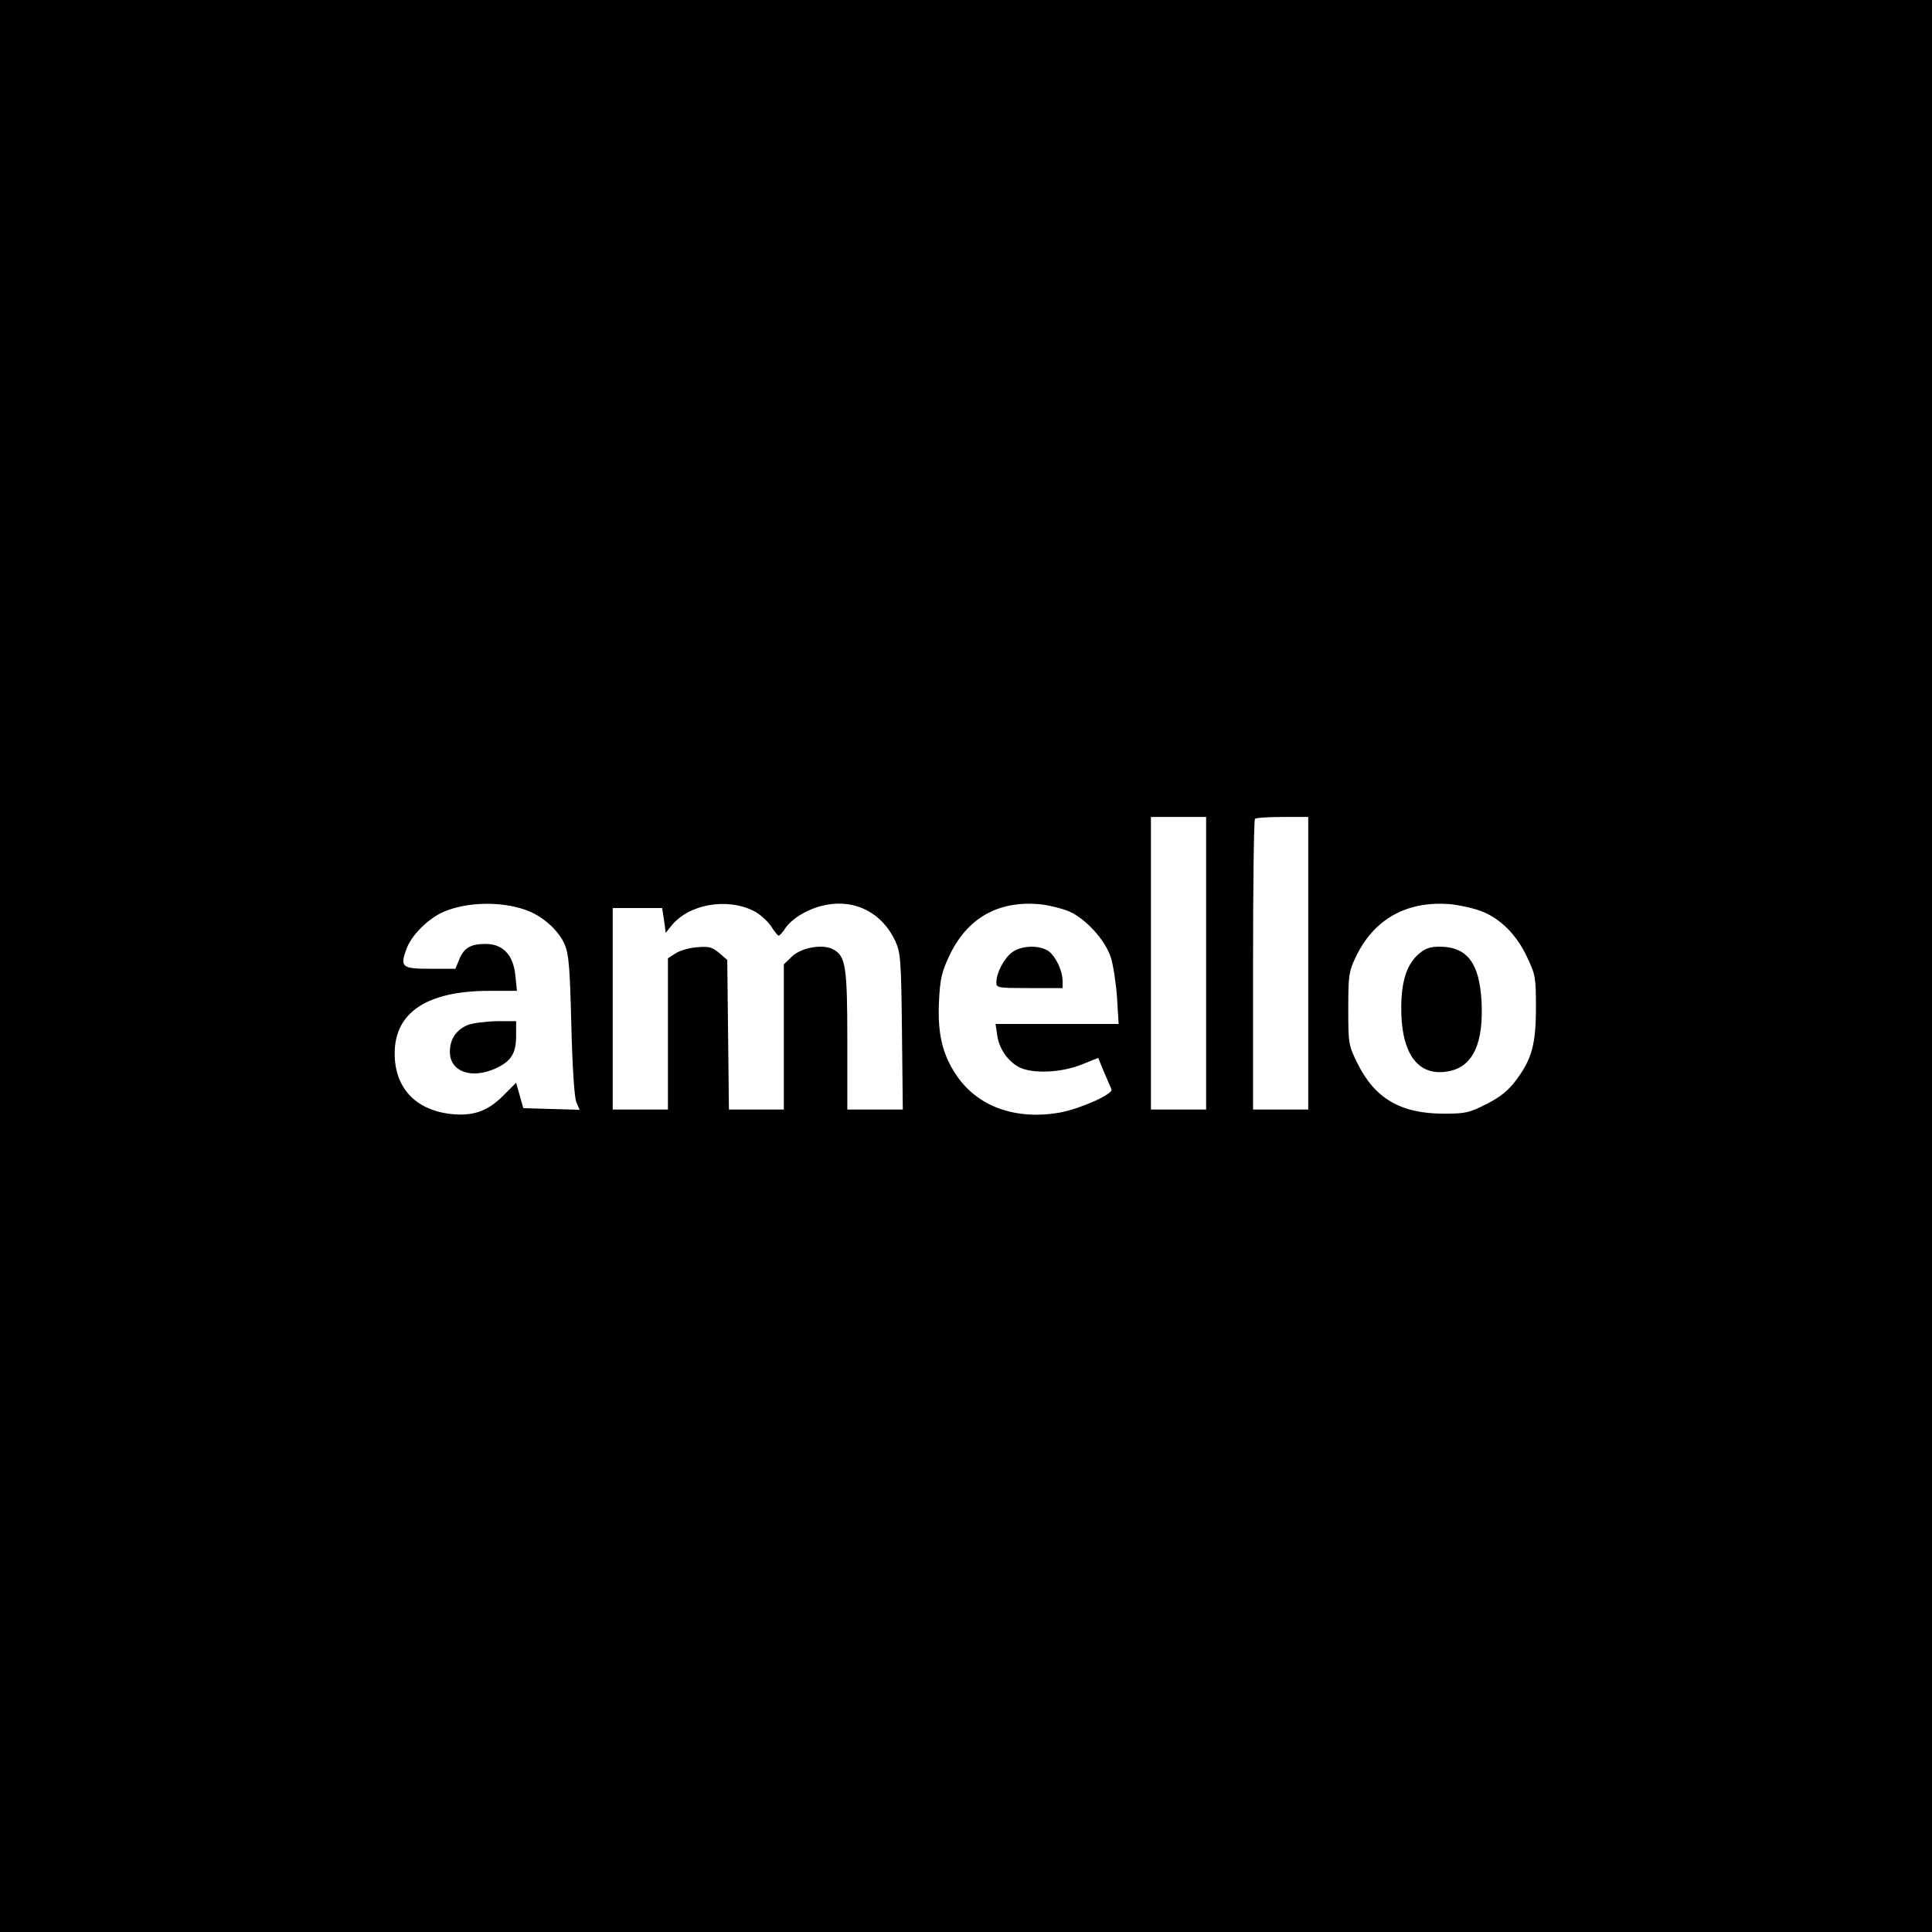 <?xml version="1.0" standalone="no"?>
<!DOCTYPE svg PUBLIC "-//W3C//DTD SVG 20010904//EN"
 "http://www.w3.org/TR/2001/REC-SVG-20010904/DTD/svg10.dtd">
<svg version="1.0" xmlns="http://www.w3.org/2000/svg"
 width="700pt" height="700pt" viewBox="0 0 700 700"
 preserveAspectRatio="xMidYMid meet">
<g transform="translate(0,700) scale(0.1,-0.1)"
fill="#000000" stroke="none">
<path d="M0 3500 l0 -3500 3500 0 3500 0 0 3500 0 3500 -3500 0 -3500 0 0
-3500z m4370 10 l0 -530 -100 0 -100 0 0 530 0 530 100 0 100 0 0 -530z m370
0 l0 -530 -100 0 -100 0 0 523 c0 288 3 527 7 530 3 4 48 7 100 7 l93 0 0
-530z m-2838 194 c61 -20 122 -74 144 -126 15 -36 19 -84 24 -293 4 -156 11
-260 18 -278 l12 -28 -102 3 -102 3 -13 46 -13 46 -48 -48 c-56 -56 -110 -74
-190 -65 -128 15 -202 96 -202 219 0 149 117 227 344 227 l99 0 -6 58 c-8 73
-45 112 -108 112 -53 0 -78 -14 -95 -56 l-14 -34 -90 0 c-105 0 -112 6 -86 75
19 49 80 109 135 132 83 35 204 38 293 7z m830 -5 c21 -11 48 -35 61 -54 12
-19 25 -35 28 -35 4 0 14 11 23 25 25 38 86 74 147 86 108 22 206 -29 253
-131 19 -42 21 -66 24 -327 l3 -283 -100 0 -101 0 0 250 c0 269 -6 306 -51
330 -37 21 -115 7 -149 -25 l-30 -29 0 -263 0 -263 -100 0 -99 0 -3 271 -3
271 -29 25 c-25 21 -37 25 -80 21 -28 -2 -63 -12 -78 -22 l-28 -18 0 -274 0
-274 -100 0 -100 0 0 365 0 365 89 0 90 0 7 -45 6 -45 19 24 c63 80 202 105
301 55z m1141 -1 c60 -26 130 -102 151 -165 9 -26 19 -91 23 -145 l6 -98 -223
0 -223 0 6 -40 c6 -48 38 -95 80 -117 48 -24 152 -20 226 10 l60 24 21 -51
c12 -28 24 -56 27 -63 7 -17 -112 -70 -187 -84 -160 -28 -297 21 -374 134 -52
77 -69 151 -64 267 4 83 10 108 37 166 64 136 175 201 326 188 33 -3 81 -15
108 -26z m1493 1 c69 -26 129 -85 167 -167 30 -63 32 -74 32 -182 0 -134 -15
-188 -73 -265 -27 -36 -56 -60 -106 -85 -63 -32 -76 -35 -155 -35 -156 0 -250
55 -313 183 -32 65 -33 70 -33 197 0 119 2 135 26 185 65 139 185 207 343 194
32 -3 83 -14 112 -25z"/>
<path d="M1694 3286 c-42 -18 -64 -52 -64 -97 0 -72 78 -100 166 -60 56 26 74
54 74 118 l0 53 -72 0 c-40 -1 -87 -7 -104 -14z"/>
<path d="M3665 3548 c-29 -23 -55 -74 -55 -108 0 -19 6 -20 120 -20 l120 0 0
25 c0 38 -25 90 -51 109 -34 23 -100 21 -134 -6z"/>
<path d="M5142 3545 c-43 -36 -64 -96 -65 -190 -2 -176 63 -261 178 -235 83
19 120 102 113 249 -7 141 -52 201 -152 201 -33 0 -52 -6 -74 -25z"/>
</g>
</svg>
